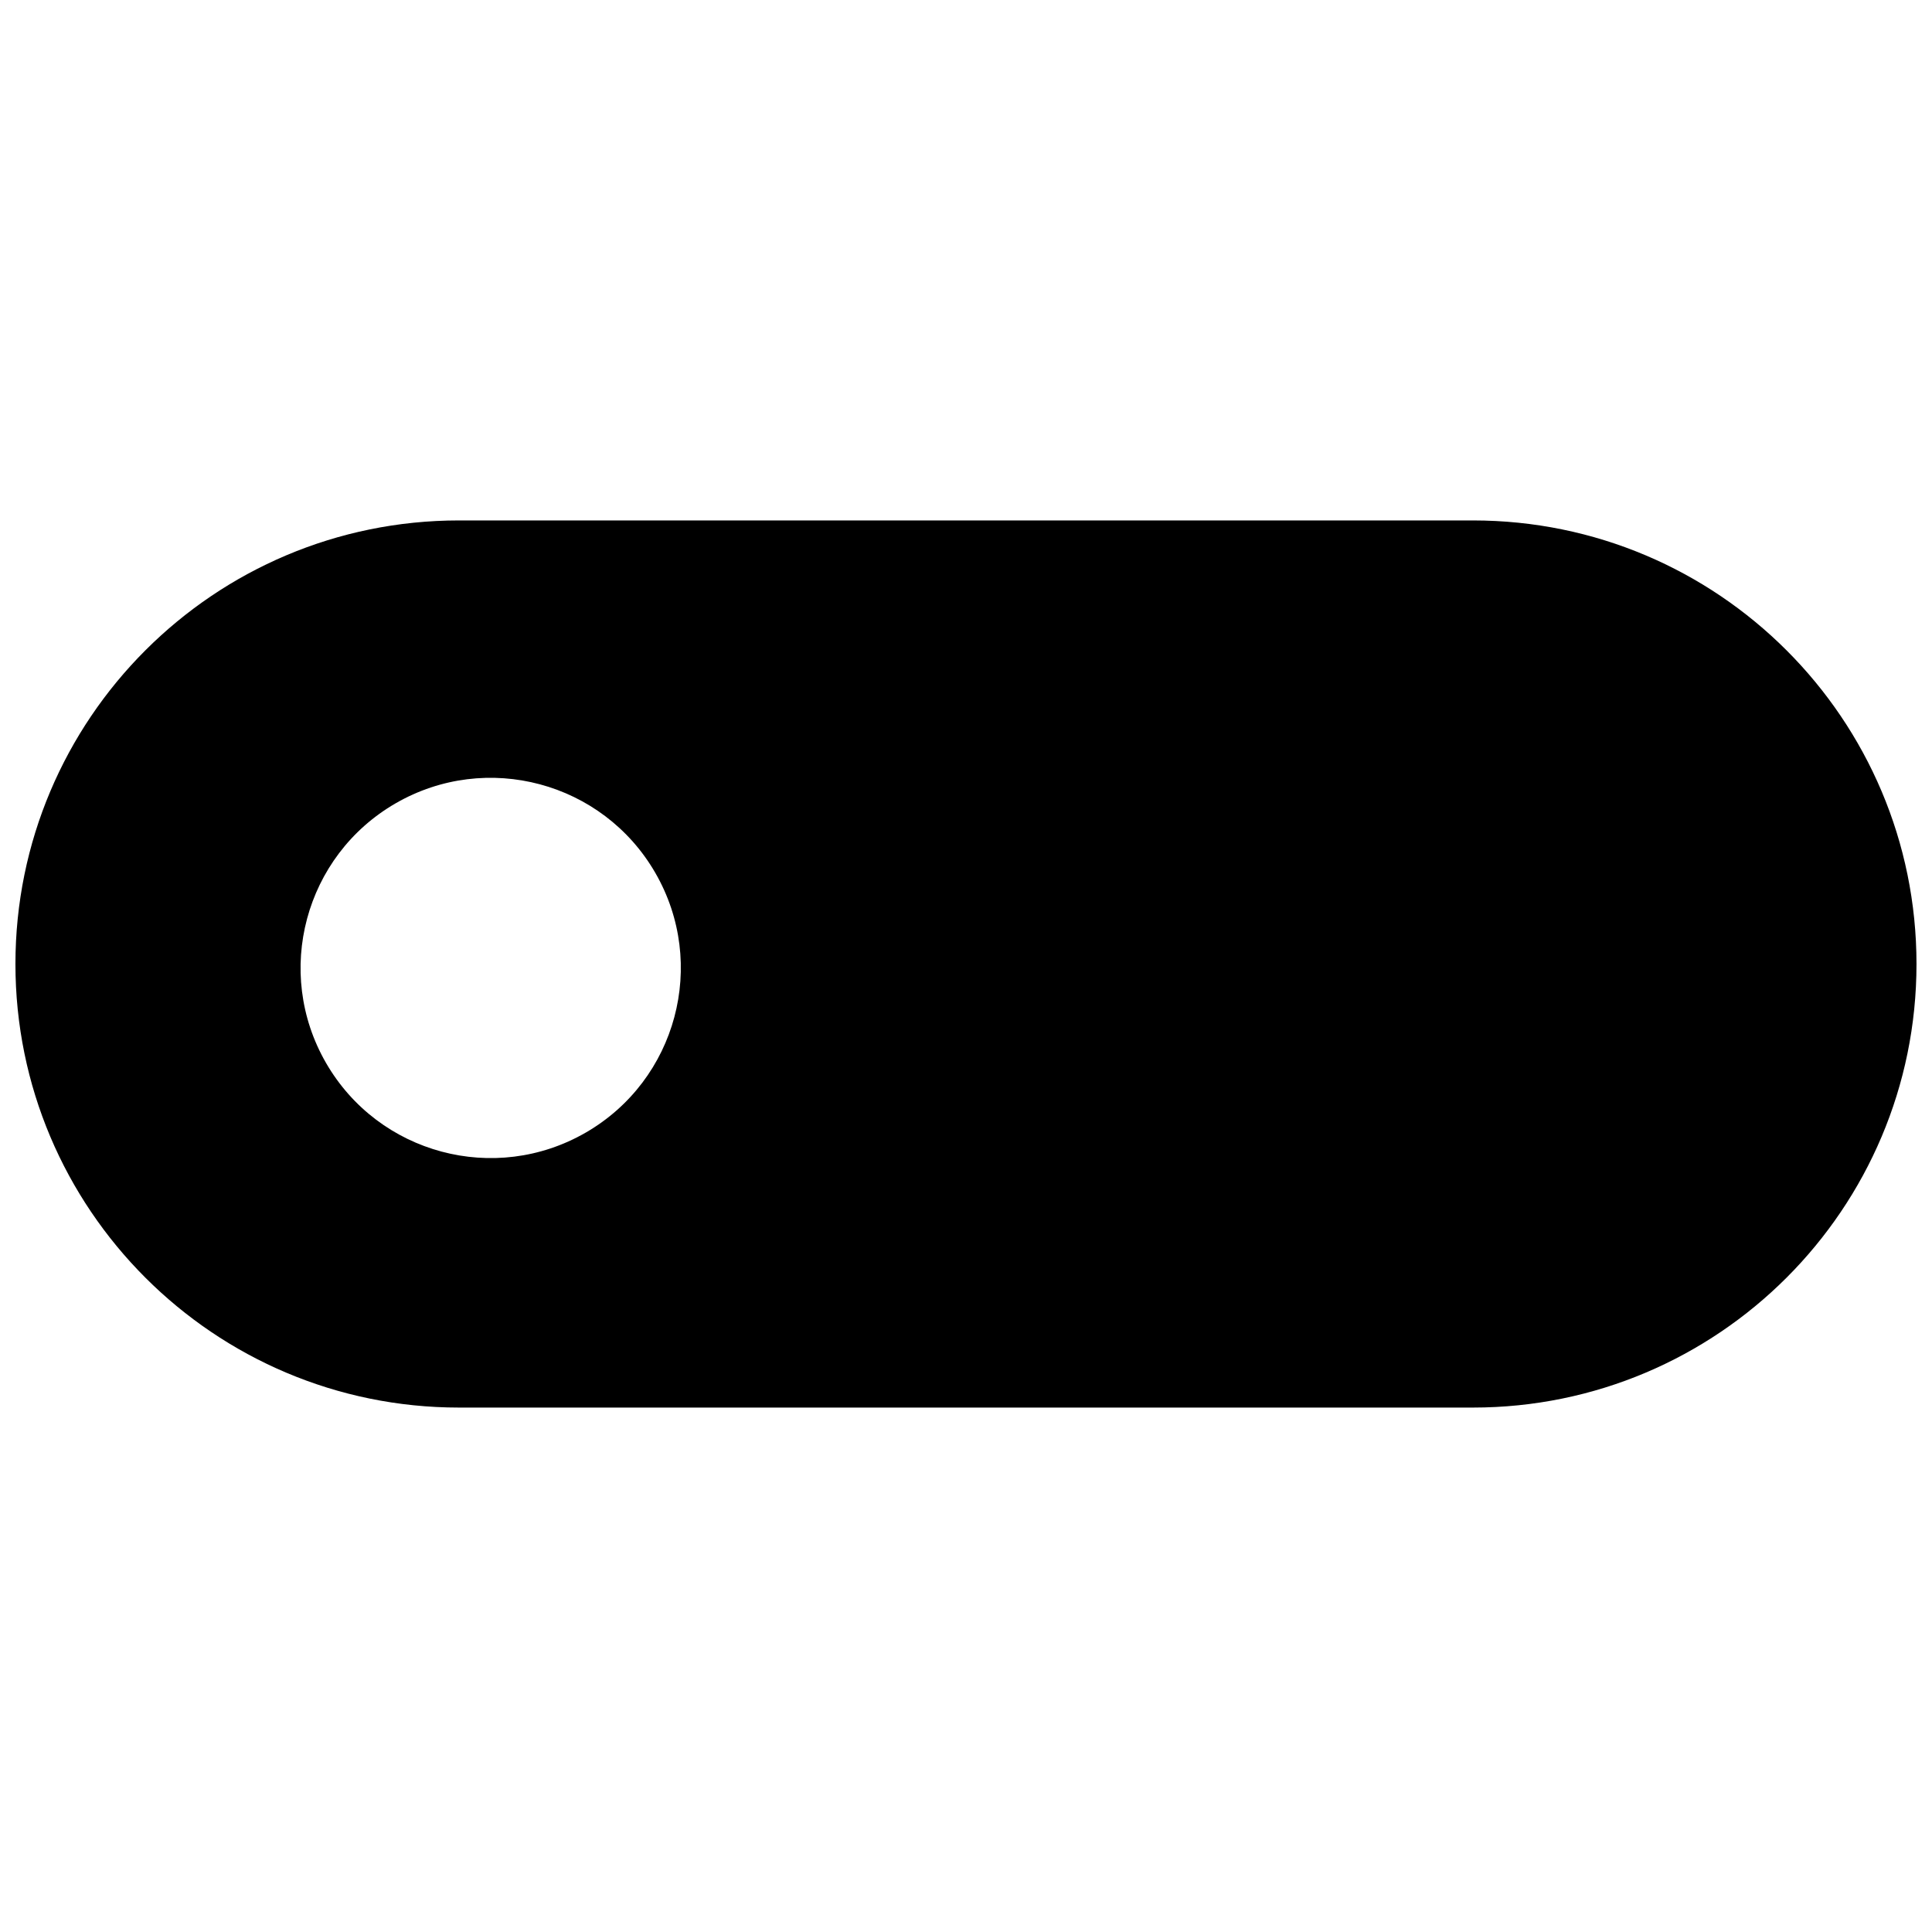 <?xml version="1.0" encoding="UTF-8"?>
<!-- Uploaded to: ICON Repo, www.iconrepo.com, Generator: ICON Repo Mixer Tools -->
<svg width="800px" height="800px" version="1.1" viewBox="144 144 512 512" xmlns="http://www.w3.org/2000/svg">
 <defs>
  <clipPath id="a">
   <path d="m148.09 281h503.81v237h-503.81z"/>
  </clipPath>
 </defs>
 <g clip-path="url(#a)">
  <path d="m148.09 399.47c0 64.926 52.633 117.55 117.55 117.55h268.7c64.926 0 117.55-52.629 117.55-117.55 0-64.922-52.629-117.55-117.55-117.55h-268.7c-64.922 0-117.55 52.633-117.55 117.55zm151.14 44.676c24.098-13.91 32.355-44.723 18.441-68.82-13.91-24.098-44.723-32.355-68.82-18.441-24.098 13.914-32.352 44.727-18.441 68.82 13.914 24.098 44.727 32.355 68.82 18.441z" fill-rule="evenodd"/>
 </g>
</svg>